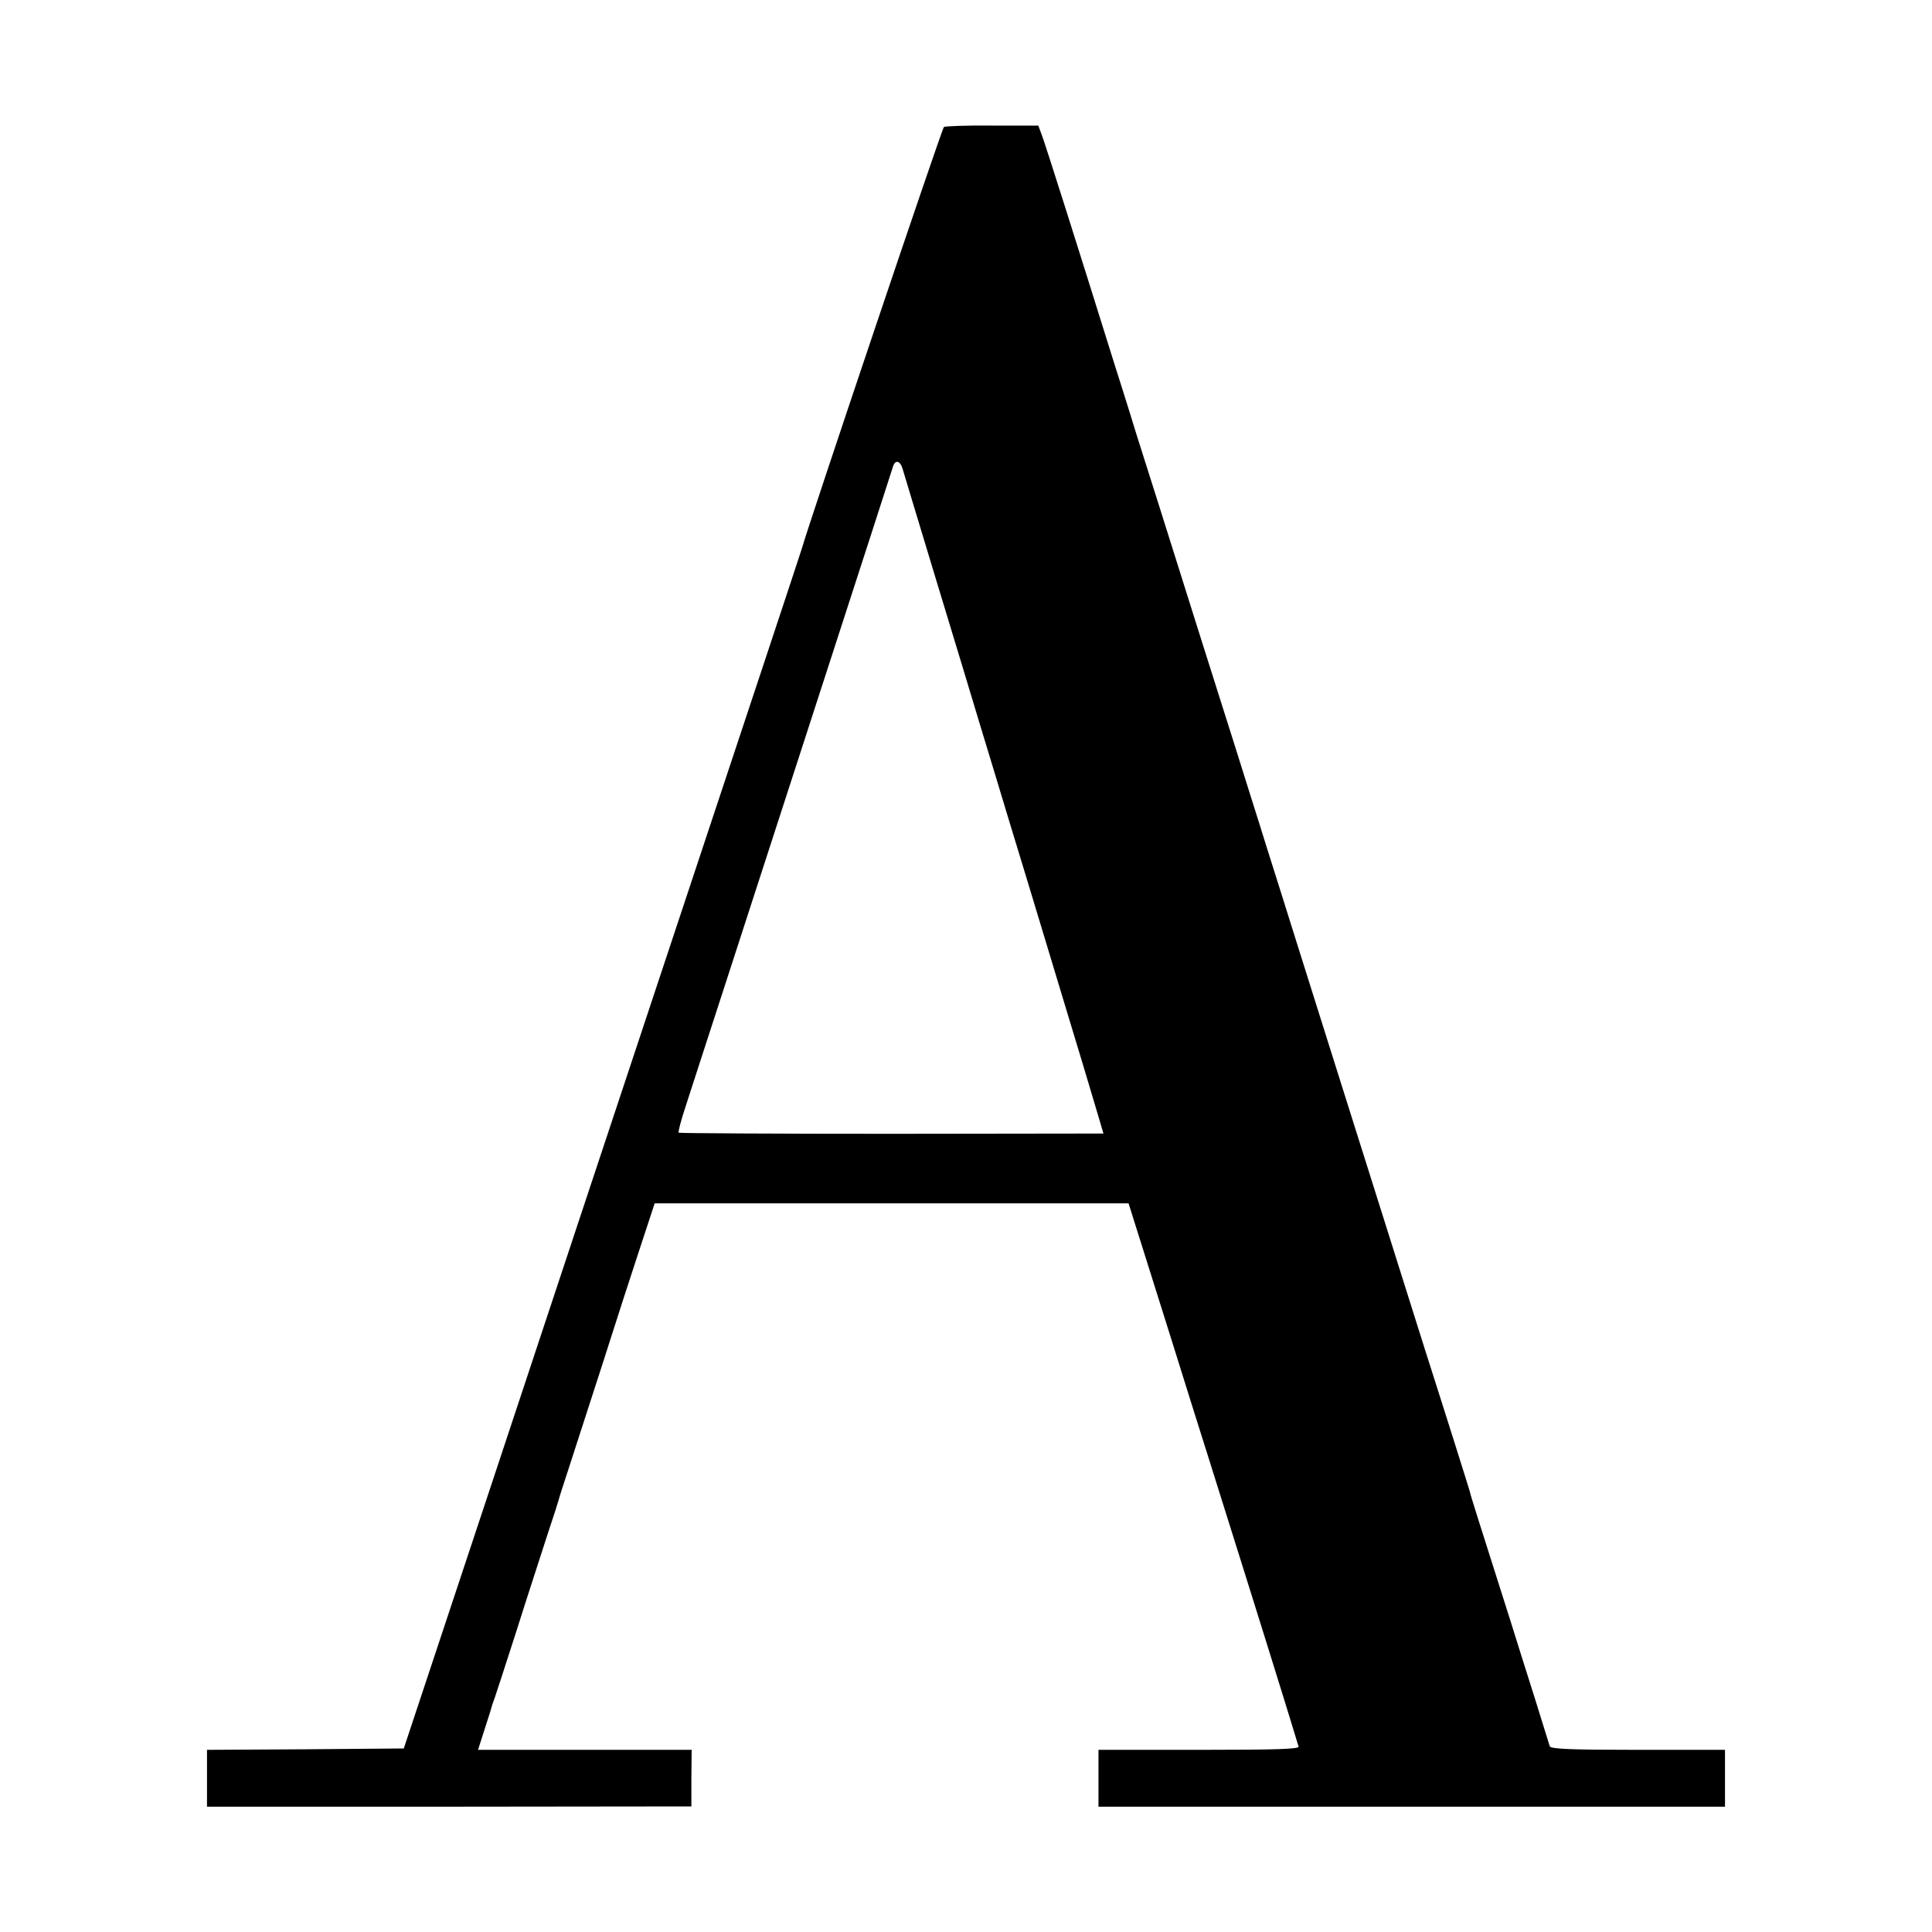 <?xml version="1.0" standalone="no"?>
<!DOCTYPE svg PUBLIC "-//W3C//DTD SVG 20010904//EN"
 "http://www.w3.org/TR/2001/REC-SVG-20010904/DTD/svg10.dtd">
<svg version="1.0" xmlns="http://www.w3.org/2000/svg"
 width="700pt" height="700pt" viewBox="0 0 700 700"
 preserveAspectRatio="xMidYMid meet">
<g transform="translate(0,700) scale(0.1,-0.1)"
fill="#000000" stroke="none">
<path d="M3420 6540 c-7 -4 -496 -1457 -514 -1525 -1 -5 -184 -557 -406 -1225
-222 -668 -546 -1645 -720 -2170 l-317 -955 -356 -3 -357 -2 0 -103 0 -103
878 0 877 1 0 103 1 102 -387 0 -387 0 25 78 c14 42 26 82 27 87 2 6 6 17 9
25 3 8 38 116 78 240 39 124 90 279 111 345 22 66 41 125 42 130 1 6 17 55 35
110 18 55 73 226 123 380 49 154 112 349 140 433 l50 152 858 0 859 0 51 -162
c87 -275 141 -449 172 -548 16 -52 45 -142 63 -200 64 -203 212 -675 280 -895
25 -82 48 -156 50 -163 4 -9 -73 -12 -360 -12 l-365 0 0 -103 0 -103 1135 0
1135 0 0 103 0 103 -315 0 c-244 0 -317 3 -320 13 -2 6 -27 86 -55 177 -29 91
-67 212 -85 270 -122 384 -148 465 -149 474 -2 6 -26 85 -55 176 -29 91 -77
244 -108 340 -30 96 -72 229 -93 295 -21 66 -49 156 -63 200 -14 44 -51 161
-82 260 -61 192 -138 439 -230 730 -31 99 -79 252 -107 340 -27 88 -79 250
-113 360 -35 110 -91 288 -125 395 -147 468 -175 555 -232 735 -32 105 -70
224 -83 265 -125 401 -249 792 -260 820 l-13 35 -166 0 c-92 1 -171 -2 -176
-5z m-149 -1241 c4 -13 57 -190 119 -394 62 -203 136 -449 165 -545 29 -96 76
-249 103 -340 28 -91 87 -286 132 -435 45 -148 103 -342 130 -430 26 -88 55
-183 63 -211 l15 -51 -766 -1 c-422 0 -770 2 -773 4 -3 2 9 47 27 101 17 54
78 240 134 413 150 463 220 678 240 740 10 30 64 197 120 370 56 173 135 416
175 540 40 124 76 235 80 248 8 28 27 24 36 -9z"/>
</g>
</svg>
